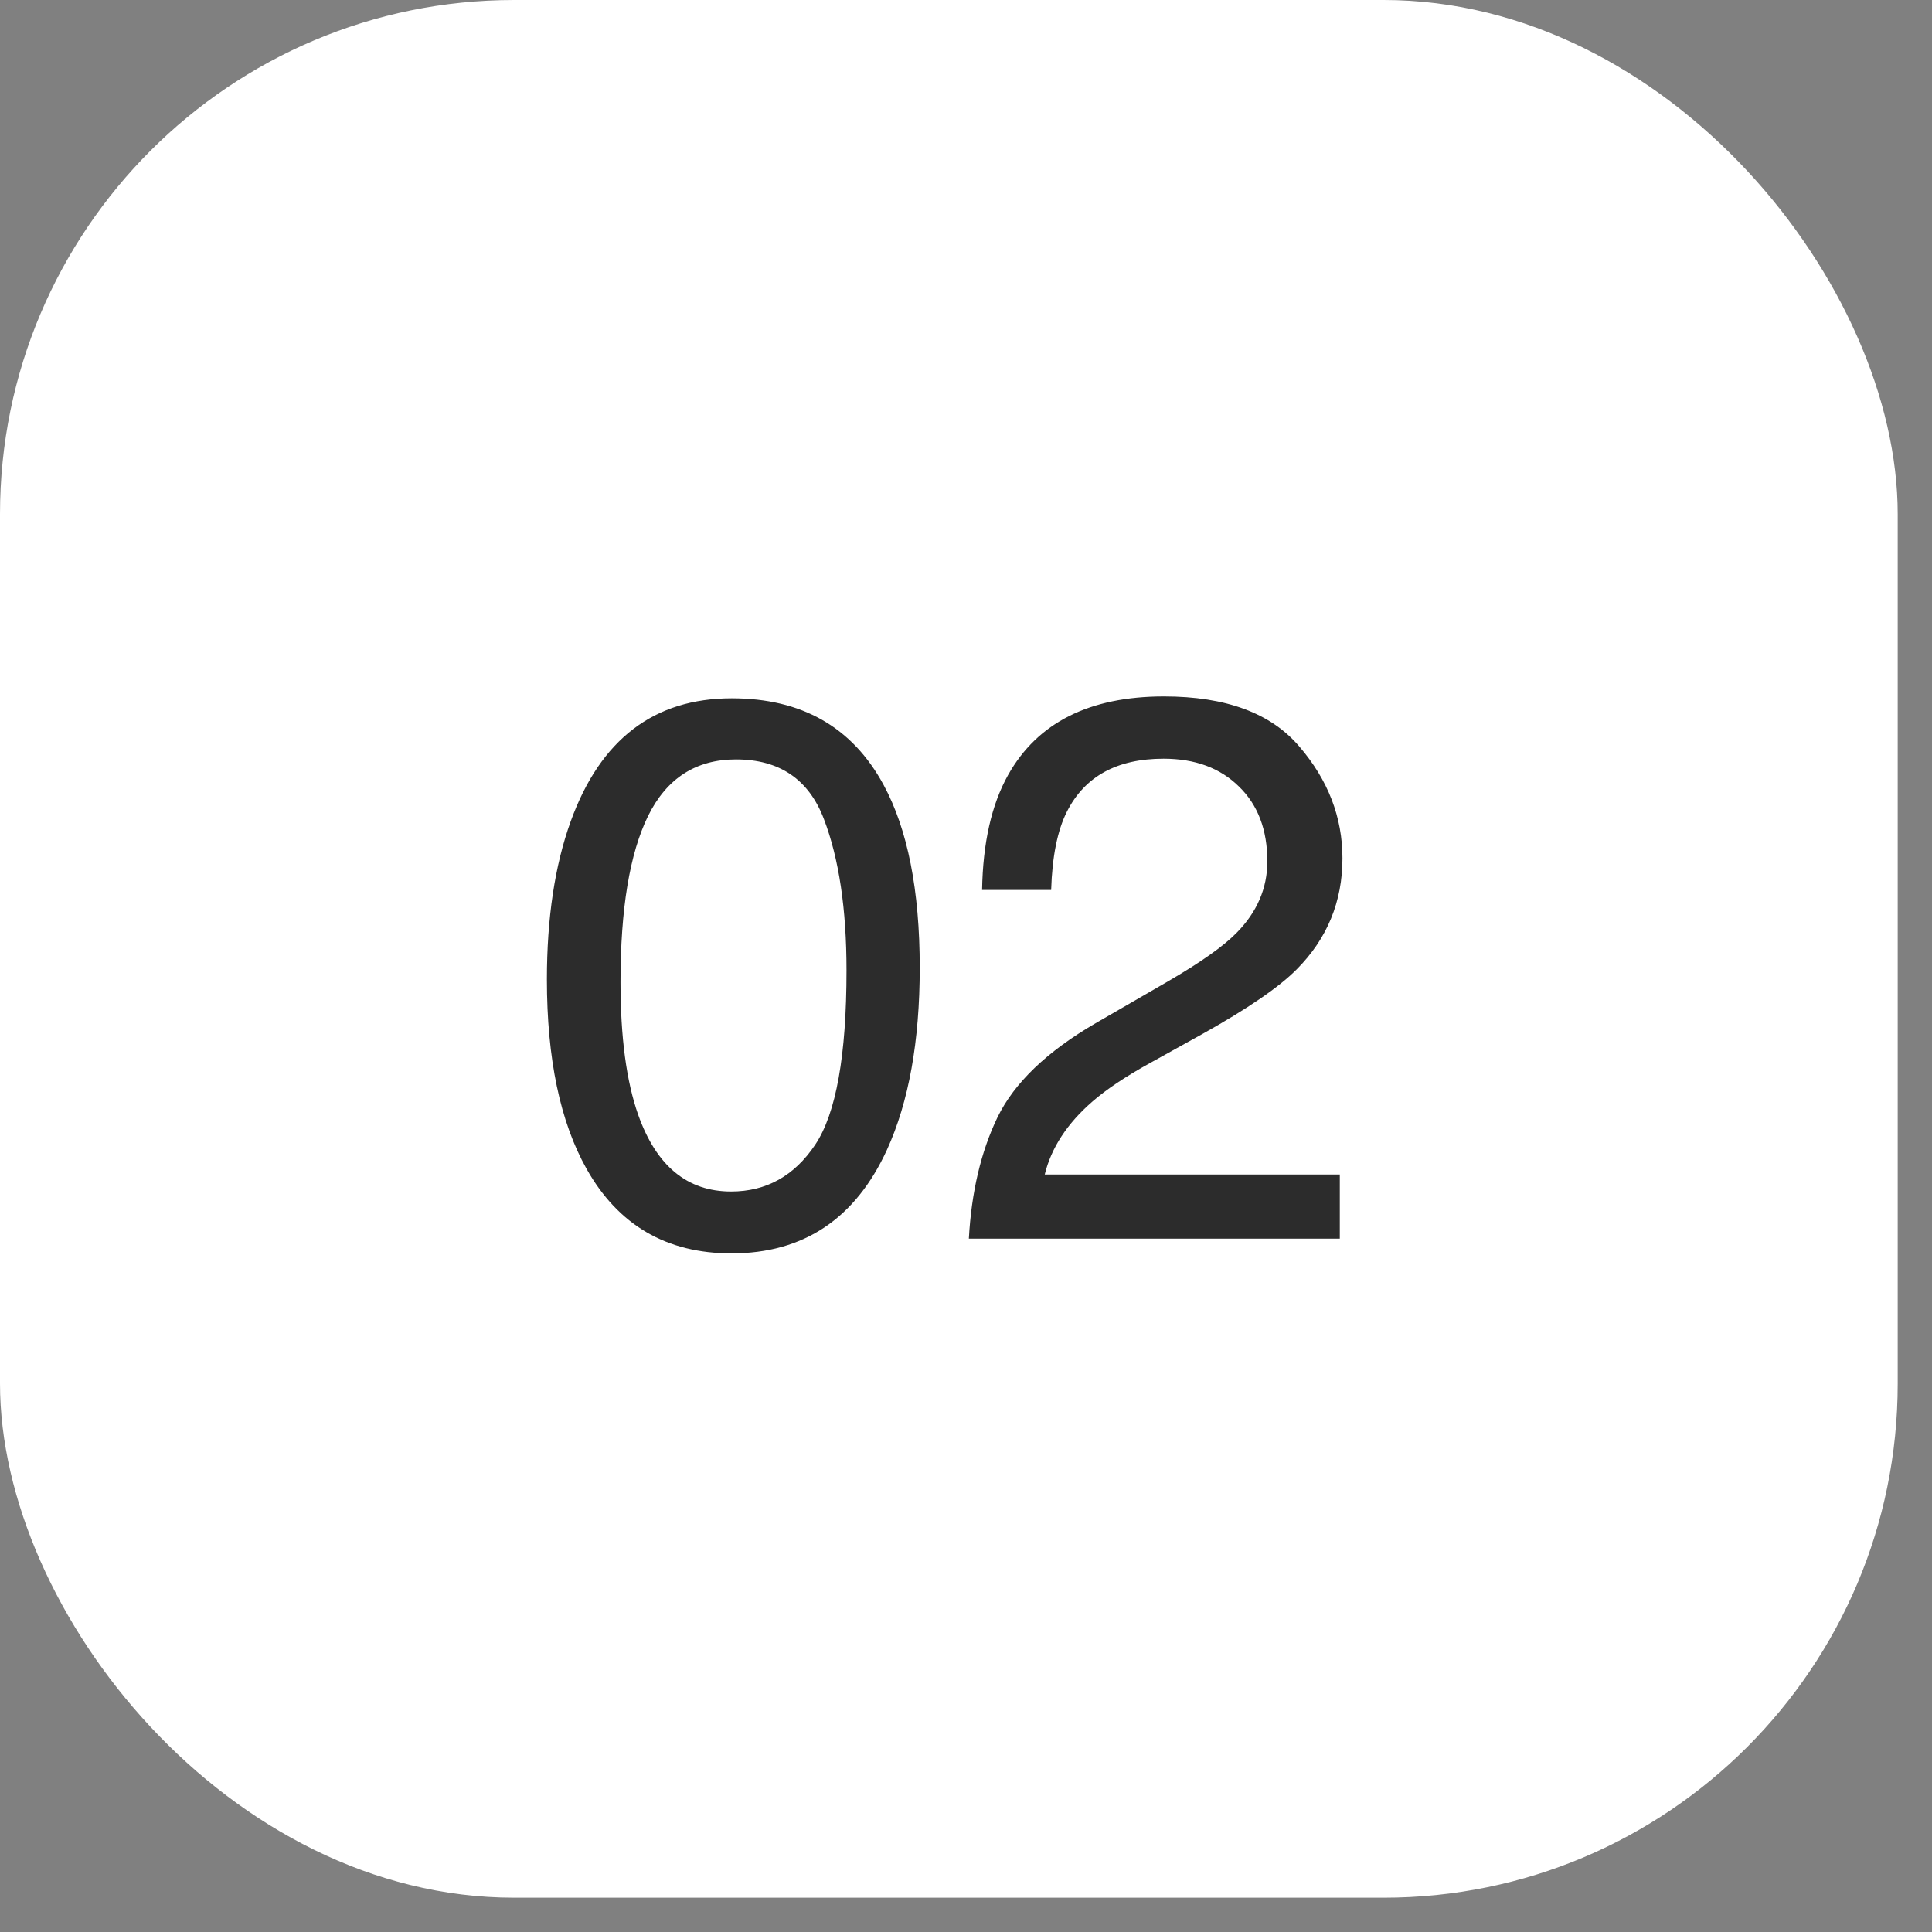 <?xml version="1.0" encoding="UTF-8"?>
<svg xmlns="http://www.w3.org/2000/svg" width="40" height="40" viewBox="0 0 40 40" fill="none">
  <rect x="0" y="0" width="40" height="40" fill="#808080" stroke="none"/>
  <rect width="39.29" height="39.29" rx="10.645" fill="white"></rect>
  <path d="M15.151 14.458C16.599 14.458 17.646 15.054 18.292 16.247C18.792 17.169 19.042 18.432 19.042 20.036C19.042 21.557 18.816 22.814 18.362 23.809C17.706 25.236 16.633 25.95 15.144 25.95C13.8 25.95 12.8 25.366 12.144 24.2C11.597 23.226 11.323 21.919 11.323 20.278C11.323 19.007 11.487 17.916 11.816 17.005C12.43 15.307 13.542 14.458 15.151 14.458ZM15.136 24.669C15.865 24.669 16.446 24.346 16.878 23.7C17.31 23.054 17.526 21.851 17.526 20.09C17.526 18.82 17.37 17.775 17.058 16.958C16.745 16.135 16.138 15.723 15.237 15.723C14.409 15.723 13.802 16.114 13.417 16.895C13.037 17.671 12.847 18.817 12.847 20.333C12.847 21.473 12.969 22.39 13.214 23.083C13.589 24.14 14.229 24.669 15.136 24.669ZM20.059 25.645C20.112 24.682 20.309 23.843 20.653 23.13C21.002 22.416 21.679 21.768 22.684 21.184L24.184 20.317C24.856 19.926 25.328 19.593 25.599 19.317C26.026 18.885 26.239 18.39 26.239 17.833C26.239 17.182 26.044 16.666 25.653 16.286C25.263 15.9 24.742 15.708 24.091 15.708C23.127 15.708 22.461 16.072 22.091 16.801C21.893 17.192 21.784 17.734 21.763 18.426H20.333C20.349 17.453 20.528 16.658 20.872 16.044C21.481 14.96 22.557 14.419 24.099 14.419C25.38 14.419 26.315 14.765 26.903 15.458C27.497 16.15 27.794 16.921 27.794 17.77C27.794 18.666 27.479 19.432 26.849 20.067C26.484 20.437 25.83 20.885 24.888 21.411L23.817 22.005C23.307 22.286 22.906 22.554 22.614 22.809C22.093 23.262 21.765 23.765 21.63 24.317H27.739V25.645H20.059Z" fill="#2C2C2C"></path>
</svg>
